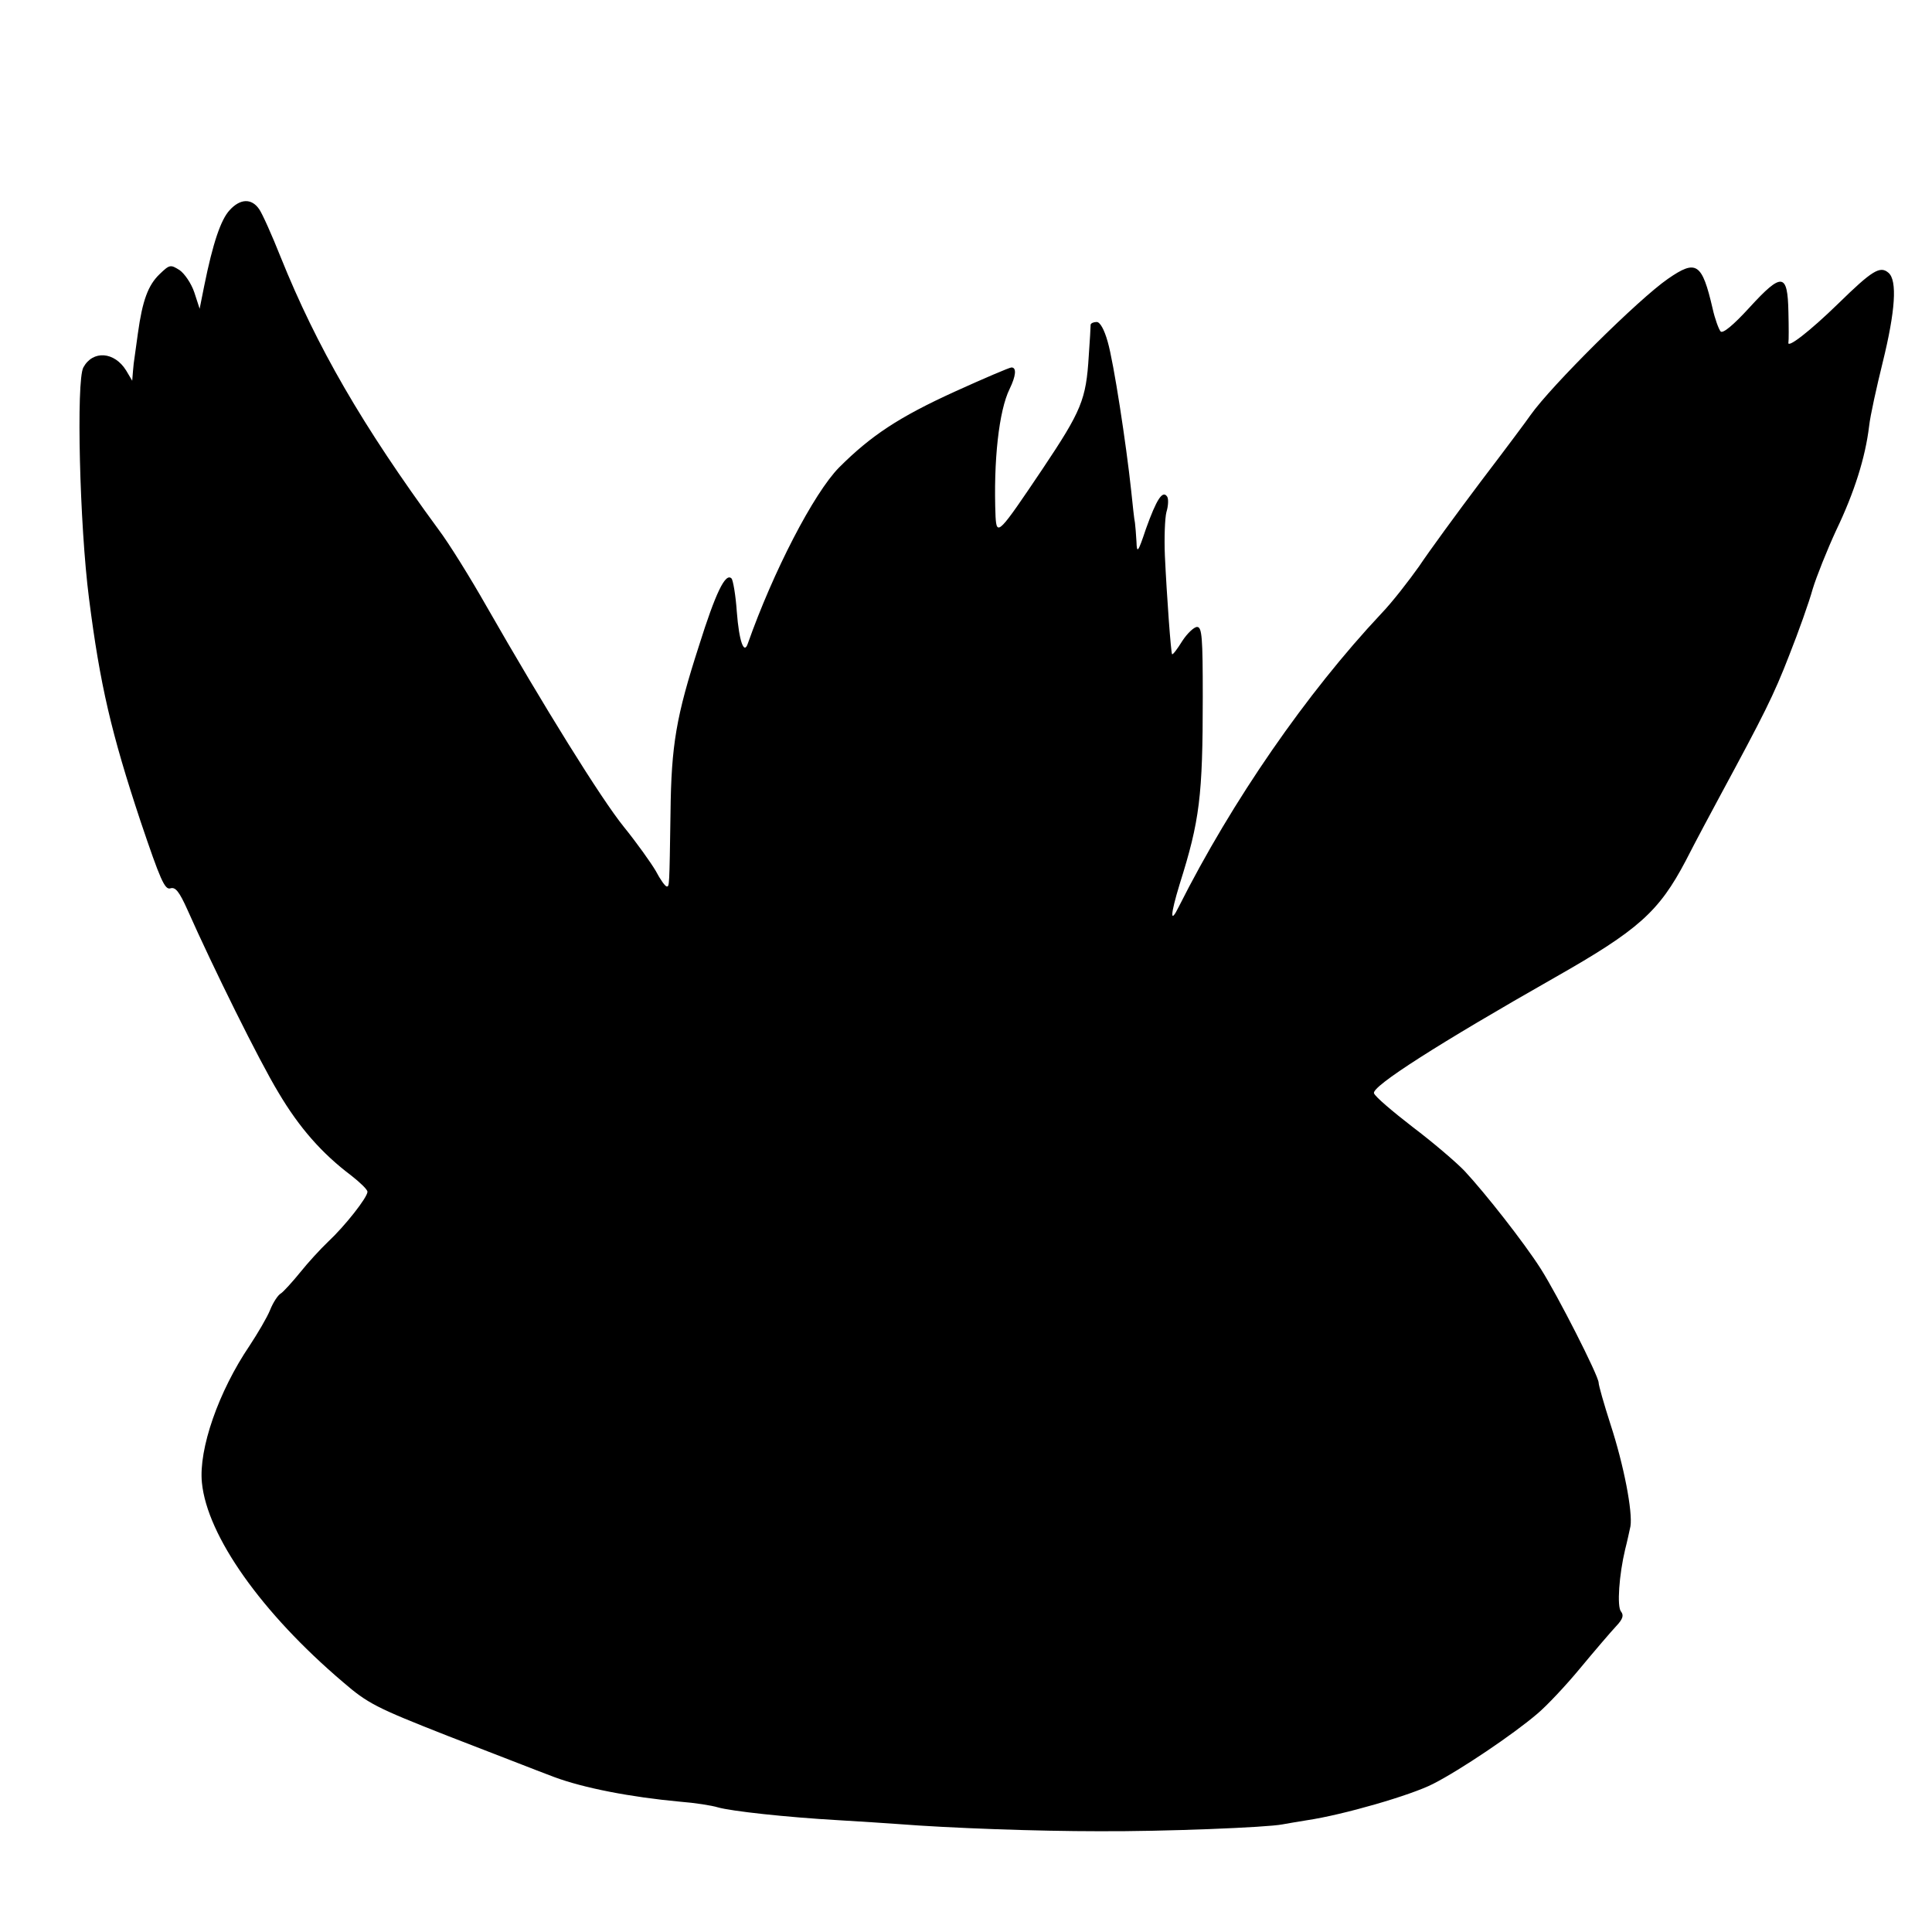 <?xml version="1.0" standalone="no"?>
<!DOCTYPE svg PUBLIC "-//W3C//DTD SVG 20010904//EN"
 "http://www.w3.org/TR/2001/REC-SVG-20010904/DTD/svg10.dtd">
<svg version="1.0" xmlns="http://www.w3.org/2000/svg"
 width="510pt" height="510pt" viewBox="0 0 510 510"
 preserveAspectRatio="xMidYMid meet">
<g transform="translate(0,510) scale(0.1,-0.1)"
fill="#000000" stroke="none">
<path d="M606 4545 c-23 -25 -44 -86 -67 -200 l-12 -60 -14 43 c-8 24 -26 50
-39 59 -24 15 -26 15 -53 -11 -30 -29 -45 -69 -57 -156 -4 -30 -8 -59 -9 -65
-1 -5 -3 -21 -4 -35 l-2 -25 -16 27 c-31 50 -88 54 -113 8 -19 -35 -10 -416
15 -610 29 -228 59 -356 136 -588 52 -154 64 -182 79 -177 13 4 23 -8 45 -57
67 -151 189 -398 240 -482 55 -93 115 -161 192 -219 23 -18 43 -37 43 -43 0
-15 -60 -91 -104 -132 -20 -19 -53 -55 -73 -80 -21 -26 -44 -51 -51 -56 -8 -4
-21 -24 -29 -44 -8 -20 -33 -62 -54 -94 -82 -121 -135 -273 -126 -362 14 -141
158 -344 372 -526 66 -57 88 -68 276 -142 112 -43 239 -93 282 -109 78 -29
202 -53 332 -65 39 -3 84 -10 100 -15 35 -10 179 -26 320 -34 55 -3 125 -8
155 -10 140 -11 370 -19 530 -19 172 -1 445 10 485 18 11 2 40 7 65 11 95 14
275 66 333 96 71 36 212 131 275 185 24 20 75 74 113 120 39 47 81 96 95 111
18 19 21 29 13 39 -11 13 -5 97 11 164 5 19 11 47 14 61 6 38 -17 160 -53 270
-17 53 -31 102 -31 109 0 18 -109 232 -153 301 -44 69 -146 199 -201 258 -22
23 -84 76 -137 116 -53 41 -99 80 -102 89 -7 18 172 132 478 306 220 125 274
173 345 308 27 53 69 131 91 172 115 213 141 264 182 370 25 63 53 142 62 175
10 33 38 103 62 155 48 100 77 192 87 275 3 28 20 104 36 169 33 134 39 216
15 236 -22 19 -43 6 -132 -81 -77 -75 -136 -120 -132 -103 1 5 1 41 0 80 -2
104 -17 106 -103 12 -43 -47 -70 -69 -76 -63 -5 6 -15 33 -21 60 -28 121 -43
131 -118 79 -77 -53 -308 -282 -363 -360 -8 -12 -67 -91 -131 -175 -64 -85
-137 -185 -163 -224 -27 -38 -71 -95 -100 -125 -197 -210 -393 -493 -534 -773
-24 -49 -23 -23 2 59 53 168 61 232 61 494 0 157 -2 185 -15 185 -8 0 -26 -17
-39 -37 -13 -21 -25 -37 -27 -35 -3 3 -14 153 -19 260 -2 47 0 99 4 115 5 16
6 35 2 41 -12 18 -28 -7 -56 -85 -21 -63 -24 -66 -25 -34 -1 19 -3 42 -4 50
-2 8 -6 47 -10 85 -13 122 -46 338 -62 393 -9 32 -20 52 -29 52 -8 0 -15 -3
-16 -7 0 -5 -2 -42 -5 -83 -7 -115 -19 -144 -122 -298 -115 -171 -121 -178
-124 -126 -6 148 9 280 37 337 17 35 19 57 5 57 -5 0 -73 -29 -150 -64 -147
-67 -221 -116 -305 -200 -67 -68 -174 -275 -241 -465 -10 -30 -23 6 -29 84 -3
44 -10 84 -14 88 -16 16 -42 -38 -86 -178 -60 -186 -73 -261 -75 -440 -3 -198
-3 -195 -10 -195 -4 0 -17 18 -29 41 -13 22 -50 74 -84 116 -60 74 -212 319
-363 583 -42 74 -99 166 -127 203 -201 274 -321 482 -416 718 -23 58 -49 116
-57 127 -20 29 -50 28 -78 -3z"/>
</g>
</svg>
